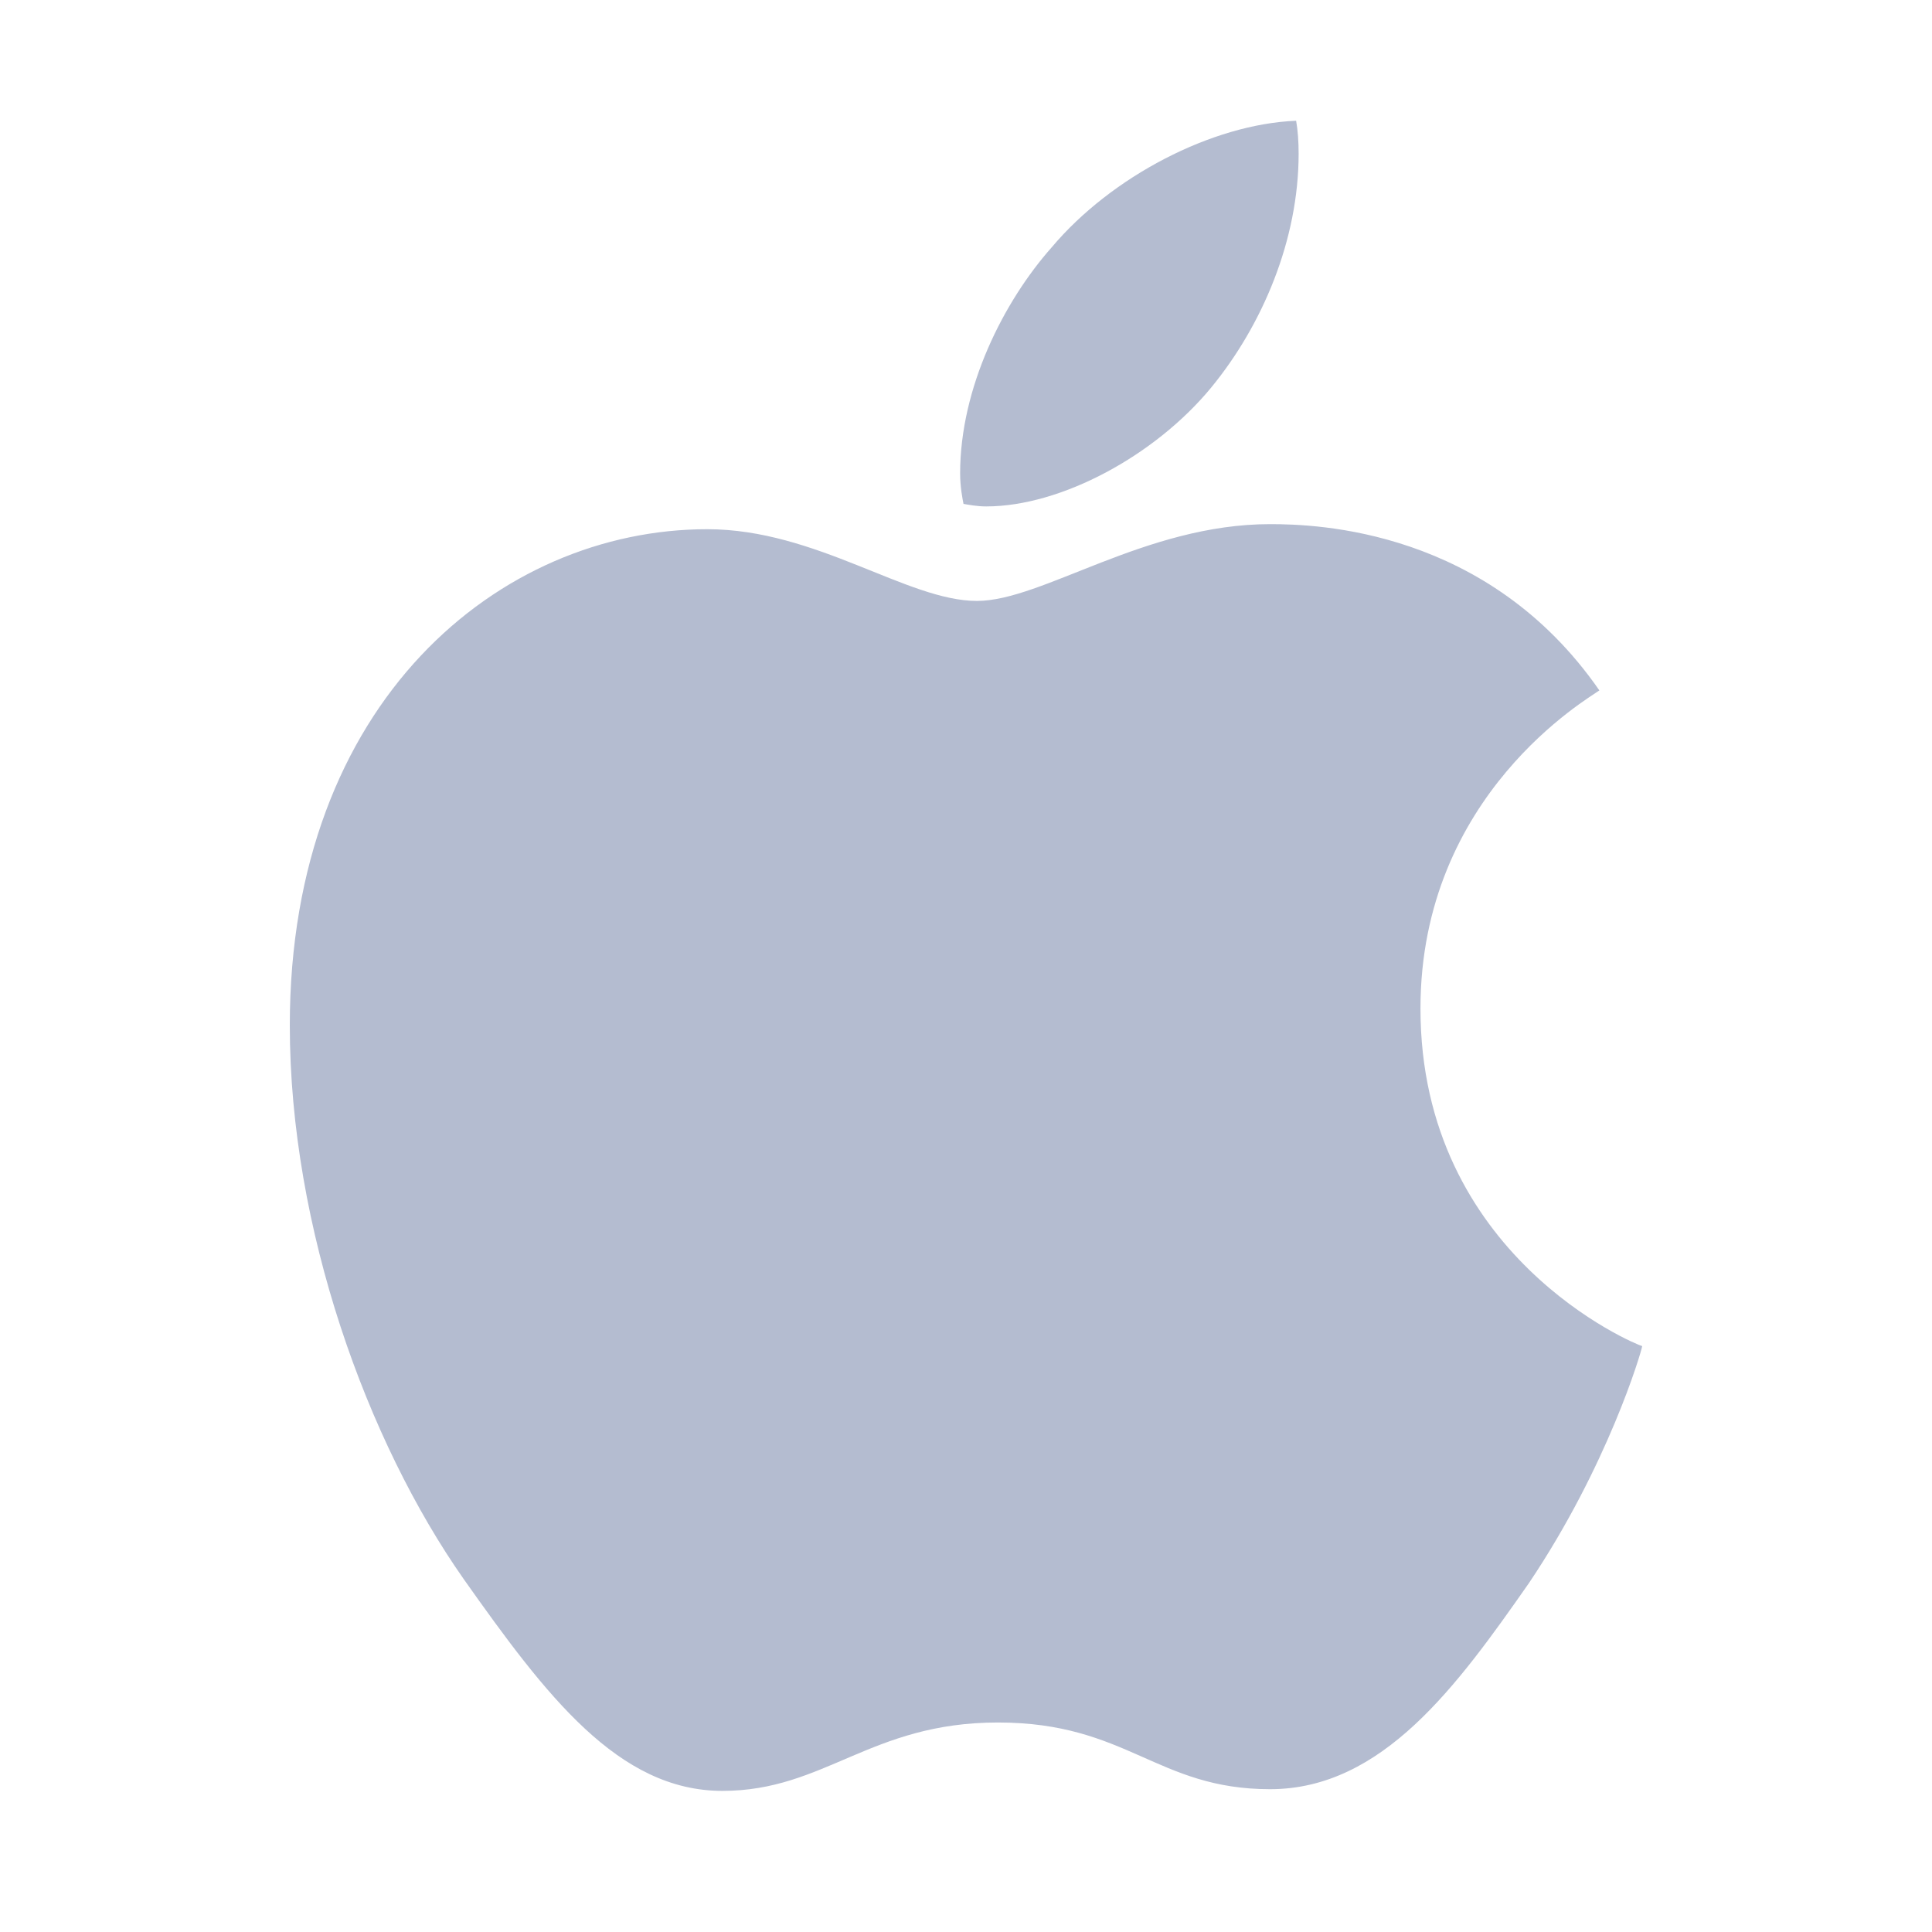 <svg width="48" height="48" viewBox="0 0 48 48" fill="none" xmlns="http://www.w3.org/2000/svg">
<path d="M31.555 13.022C28.445 13.022 25.899 14.93 24.271 14.93C22.539 14.93 20.285 13.148 17.572 13.148C12.418 13.148 7.2 17.425 7.2 25.477C7.2 30.509 9.12 35.813 11.52 39.231C13.565 42.124 15.36 44.494 17.948 44.494C20.494 44.494 21.621 42.795 24.793 42.795C28.007 42.795 28.738 44.452 31.555 44.452C34.352 44.452 36.209 41.873 37.983 39.336C39.944 36.421 40.779 33.591 40.8 33.444C40.633 33.402 35.291 31.201 35.291 25.057C35.291 19.732 39.485 17.341 39.736 17.153C36.96 13.148 32.724 13.022 31.555 13.022ZM30.094 9.626C31.367 8.074 32.264 5.956 32.264 3.818C32.264 3.524 32.244 3.231 32.202 3C30.115 3.084 27.611 4.384 26.129 6.145C24.939 7.487 23.854 9.626 23.854 11.764C23.854 12.1 23.917 12.414 23.938 12.519C24.063 12.54 24.271 12.582 24.501 12.582C26.358 12.582 28.696 11.324 30.094 9.626Z" fill="#B4BCD0"/>
</svg>
